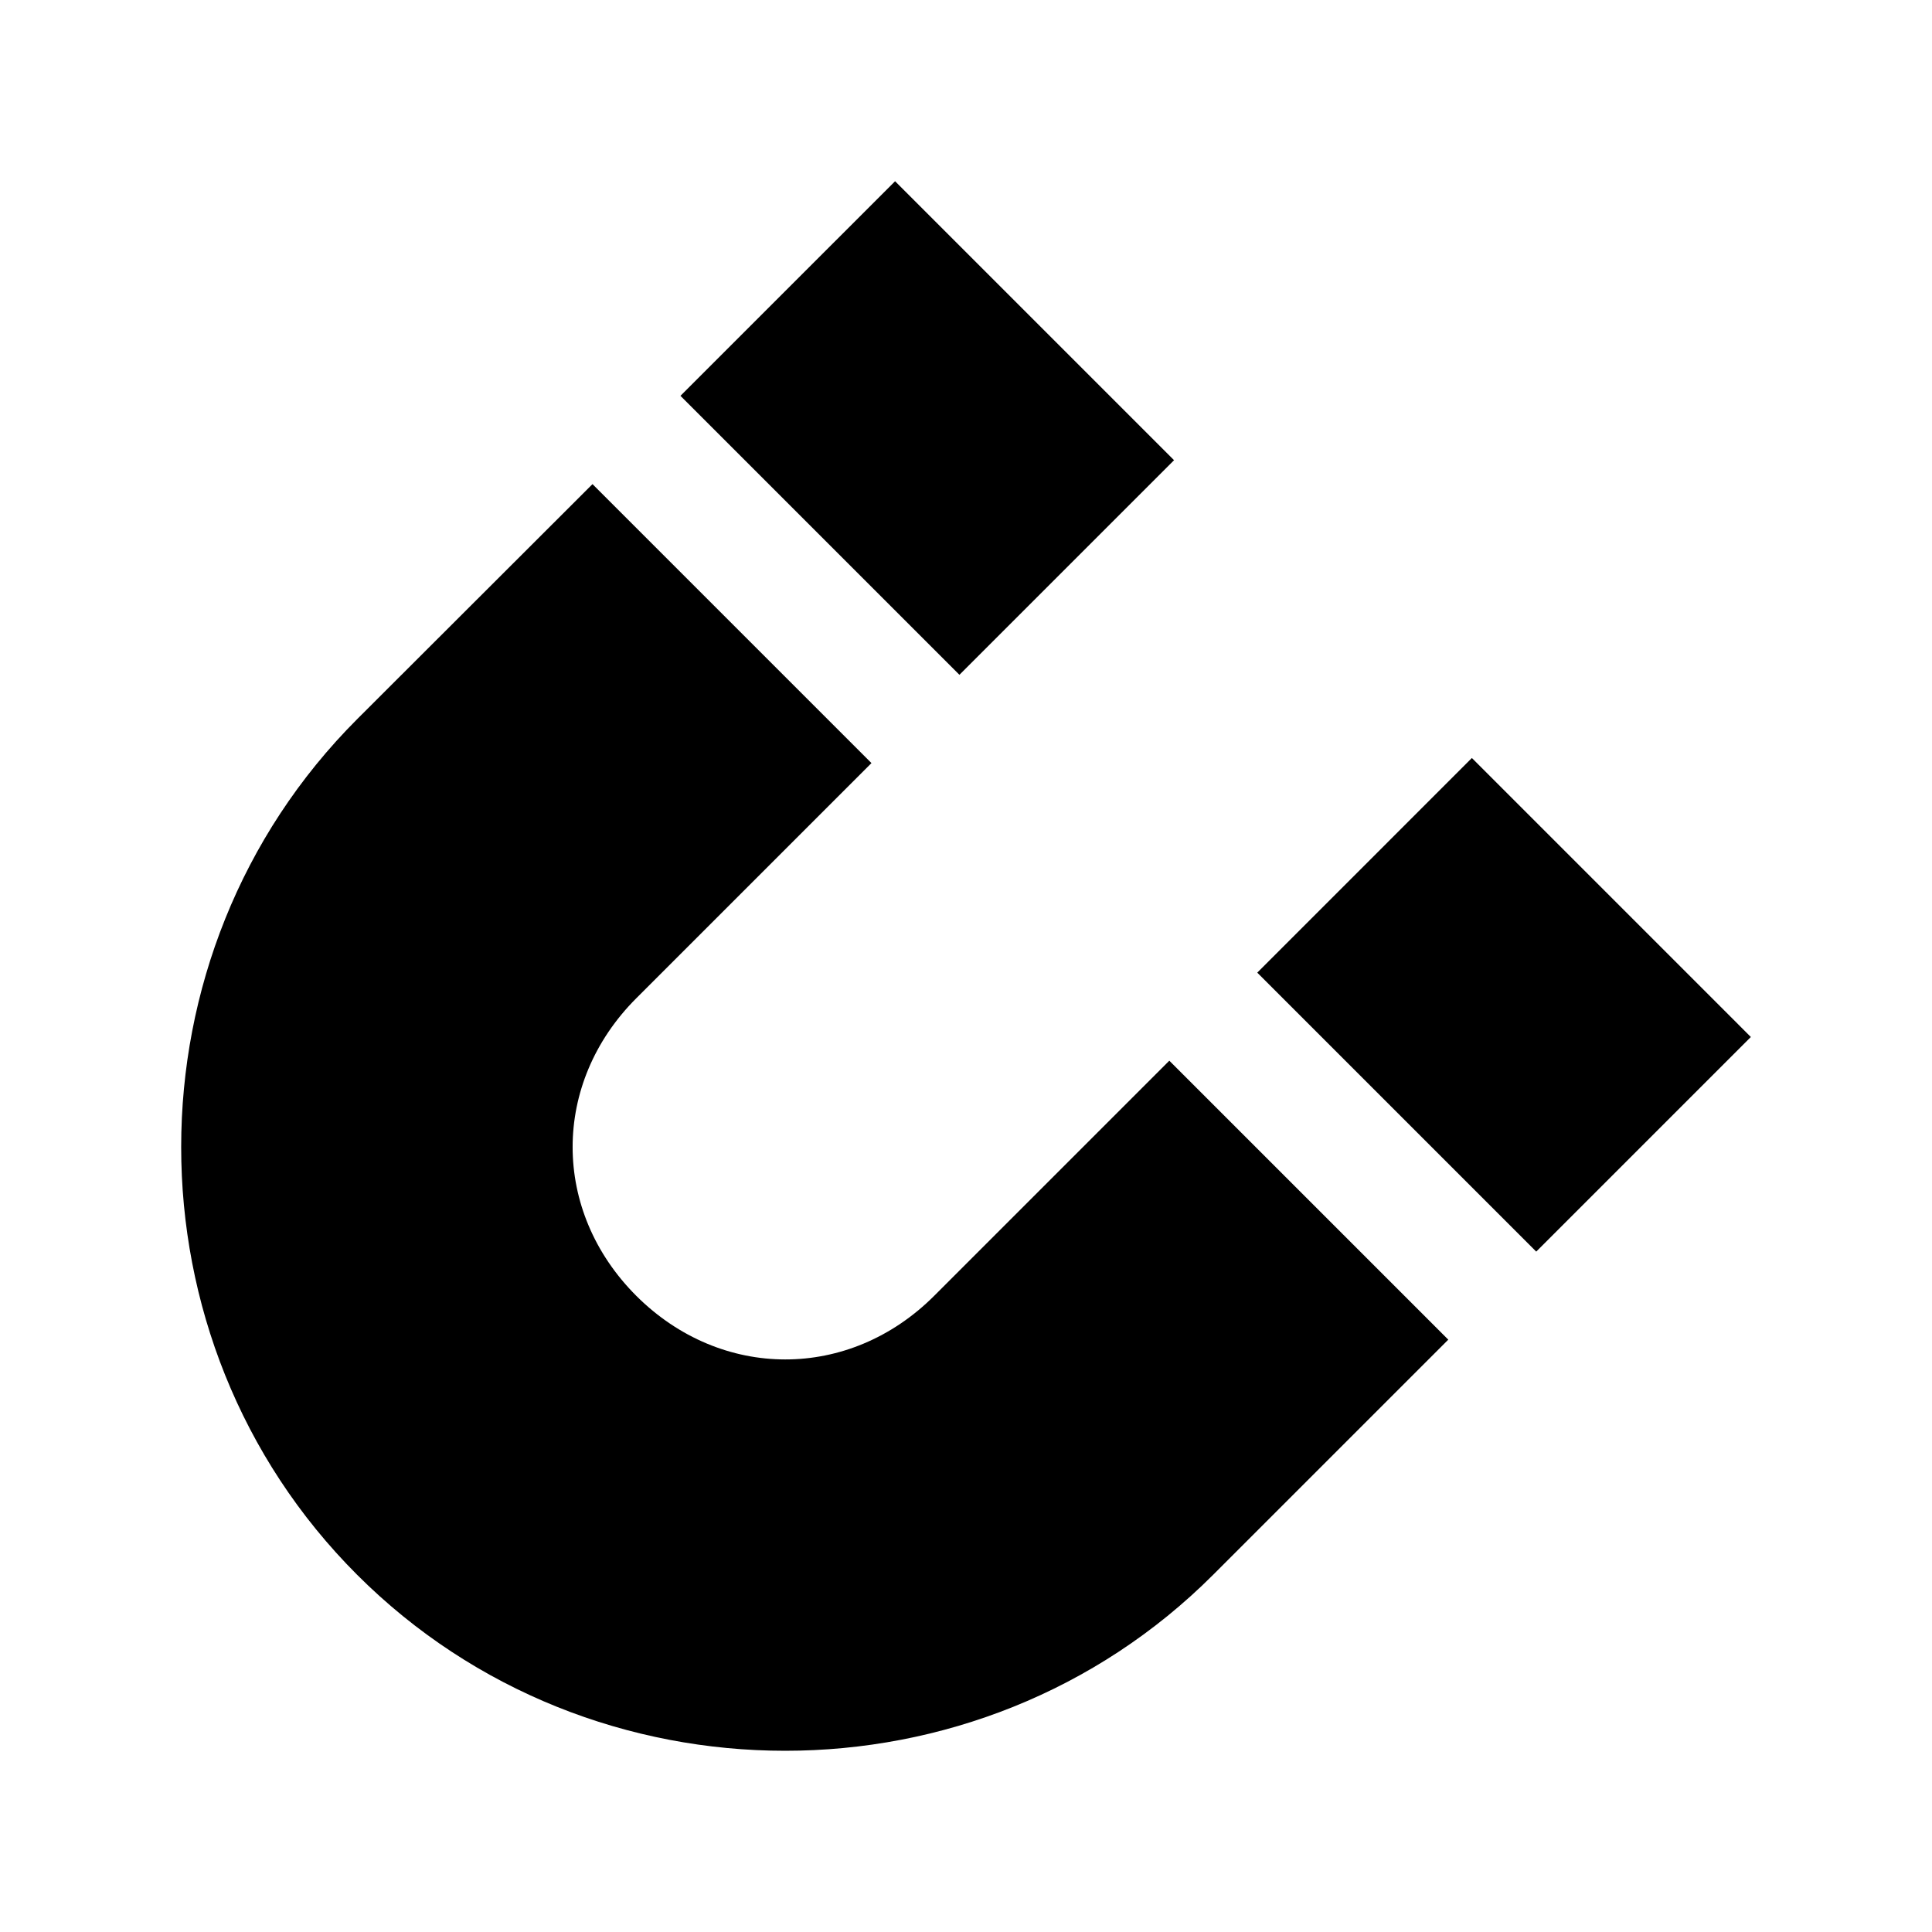 <?xml version="1.0" encoding="UTF-8"?>
<!-- Uploaded to: SVG Repo, www.svgrepo.com, Generator: SVG Repo Mixer Tools -->
<svg fill="#000000" width="800px" height="800px" version="1.1" viewBox="144 144 512 512" xmlns="http://www.w3.org/2000/svg">
 <path d="m238.68 334.55c-62.188 62.188-62.242 164.61-0.031 226.79 62.184 62.18 164.66 62.176 226.84 0l62.32-62.316-73.93-73.93-62.32 62.32c-22.516 22.504-56.438 22.434-78.93 0-22.492-22.488-22.508-56.363 0-78.871l62.32-62.316-73.93-73.93zm85.648-85.652 73.93 73.93 56.879-56.871-73.93-73.93zm152.86 152.86 73.93 73.93 56.875-56.875-73.93-73.934z"/>
</svg>